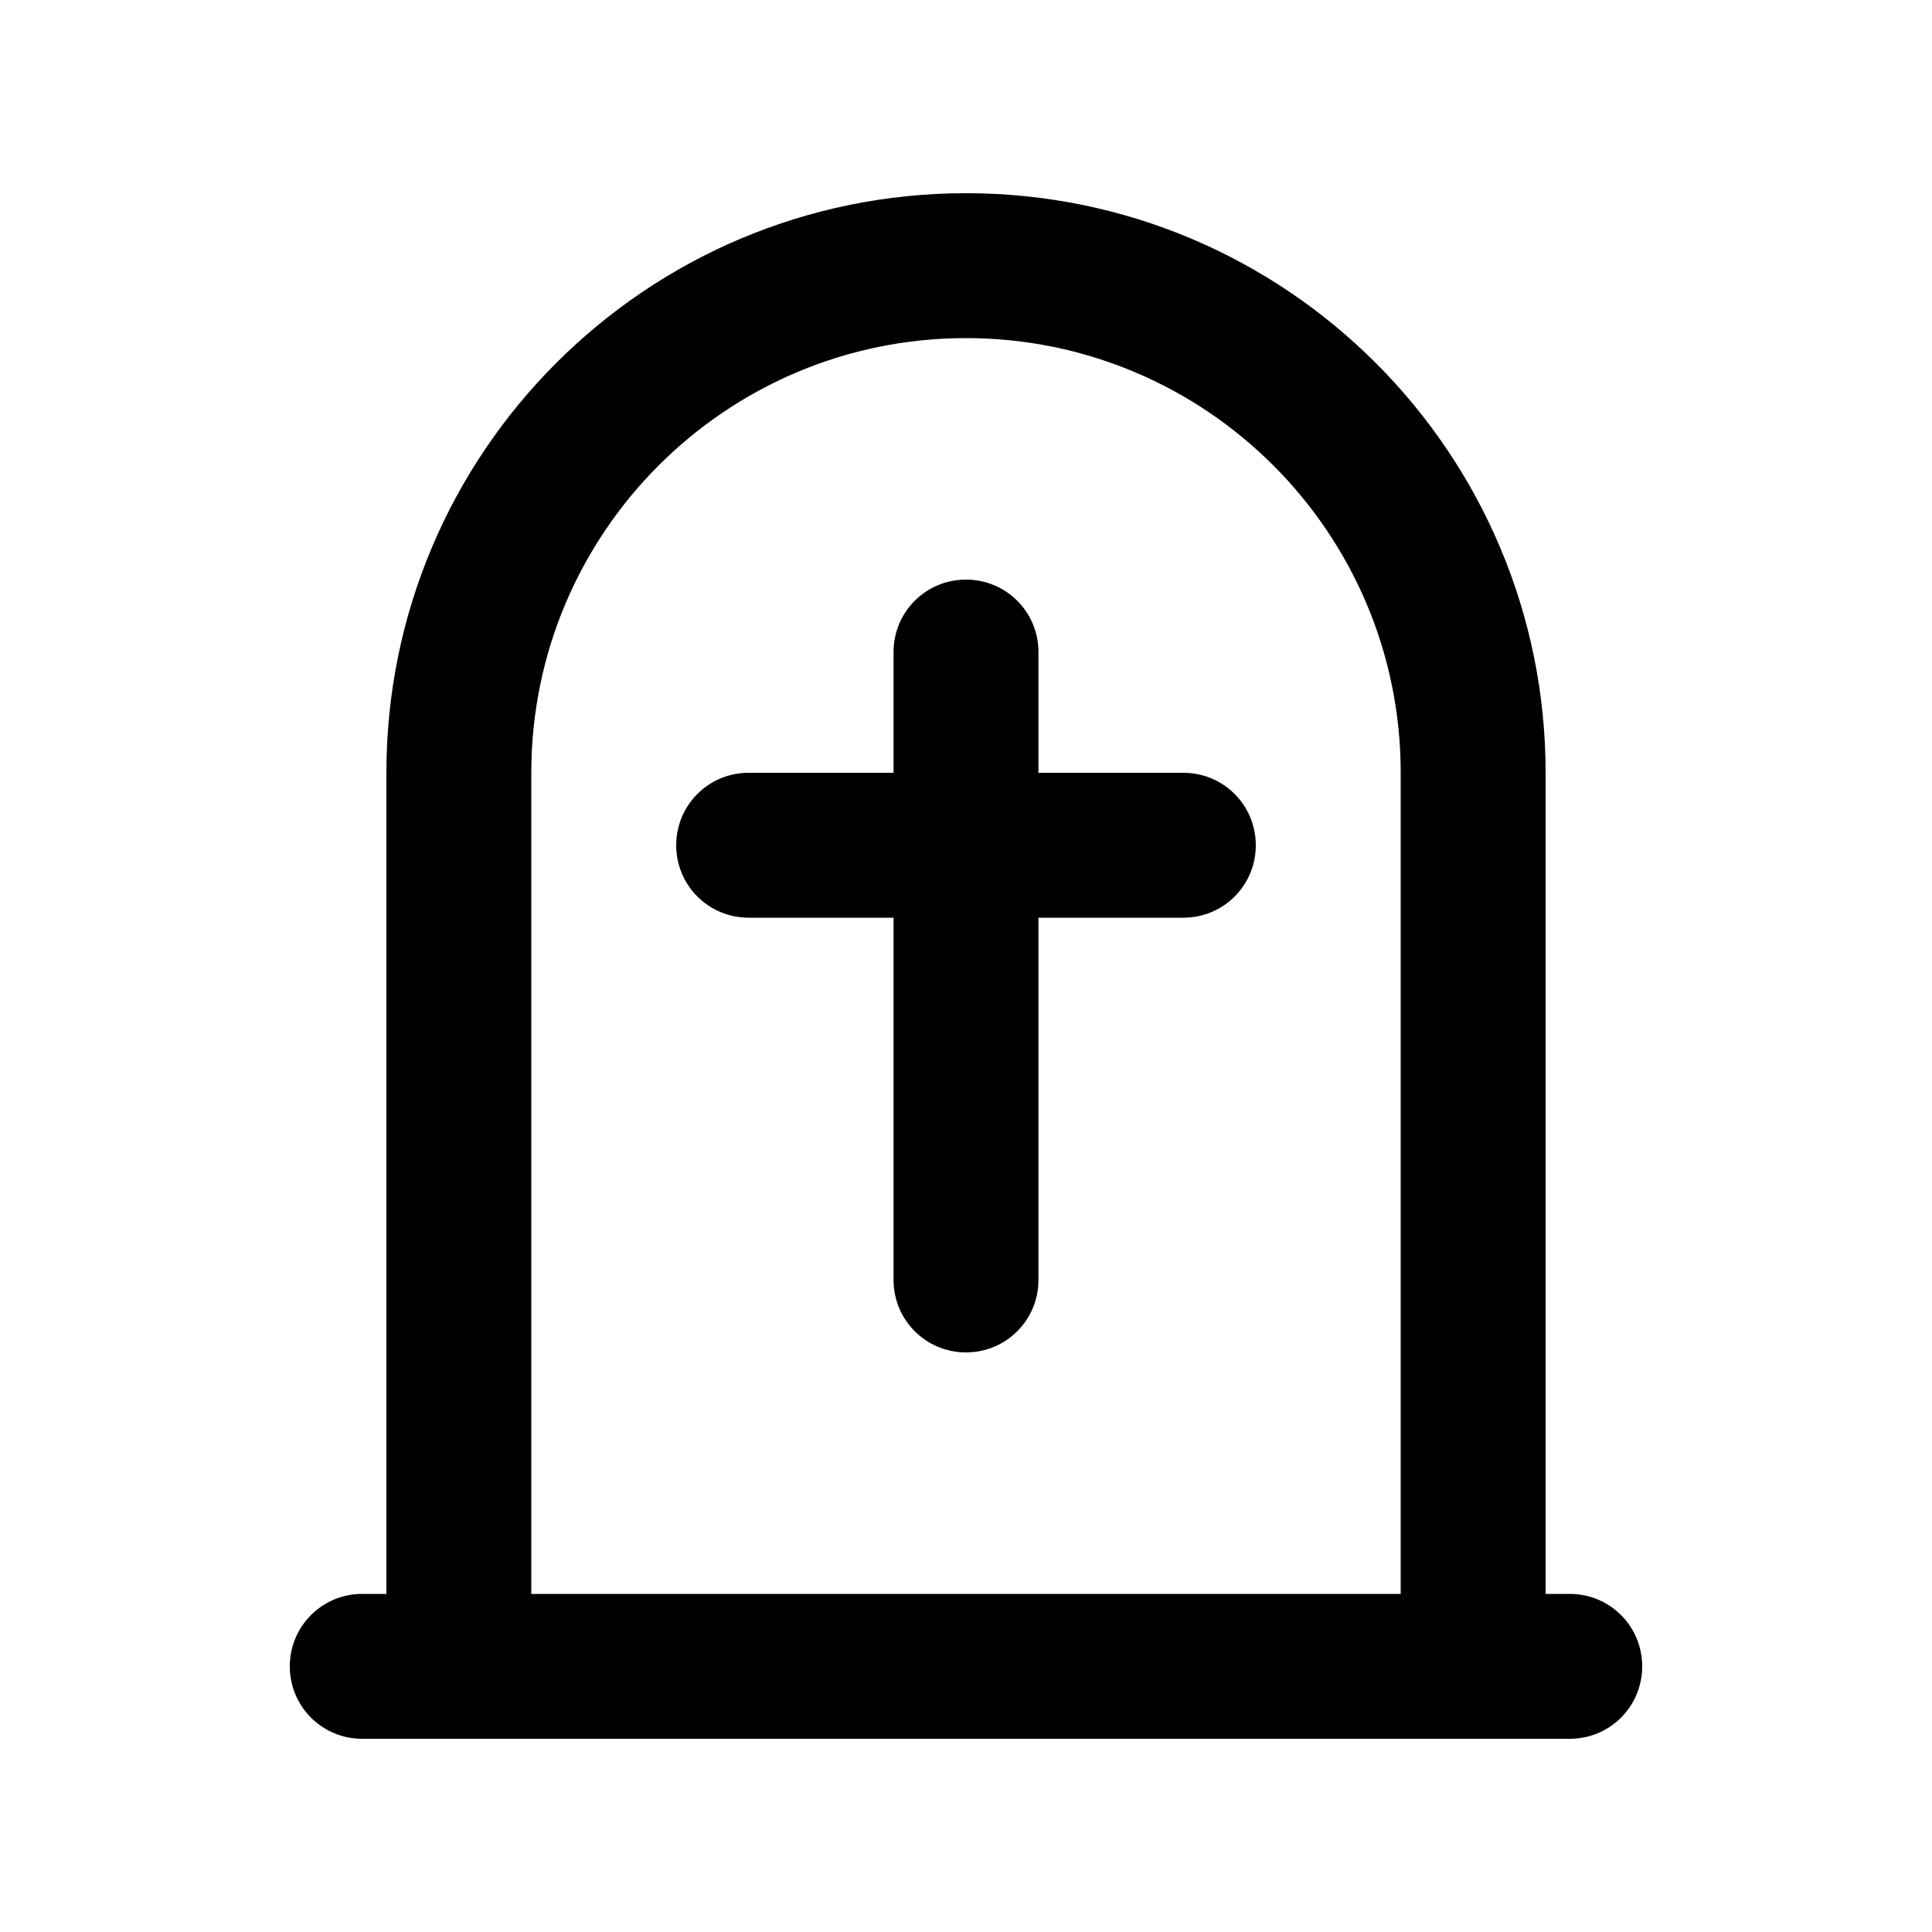 <svg xmlns="http://www.w3.org/2000/svg" viewBox="0 0 640 640"><!--! Font Awesome Pro 7.1.0 by @fontawesome - https://fontawesome.com License - https://fontawesome.com/license (Commercial License) Copyright 2025 Fonticons, Inc. --><path fill="currentColor" d="M464 528L176 528L176 256C176 176.5 240.5 112 320 112C399.5 112 464 176.5 464 256L464 528zM128 256L128 528L120 528C106.7 528 96 538.7 96 552C96 565.3 106.7 576 120 576L520 576C533.3 576 544 565.3 544 552C544 538.7 533.3 528 520 528L512 528L512 256C512 150 426 64 320 64C214 64 128 150 128 256zM344 216C344 202.7 333.3 192 320 192C306.7 192 296 202.7 296 216L296 256L248 256C234.7 256 224 266.7 224 280C224 293.3 234.7 304 248 304L296 304L296 424C296 437.3 306.7 448 320 448C333.3 448 344 437.3 344 424L344 304L392 304C405.3 304 416 293.3 416 280C416 266.7 405.3 256 392 256L344 256L344 216z"/></svg>